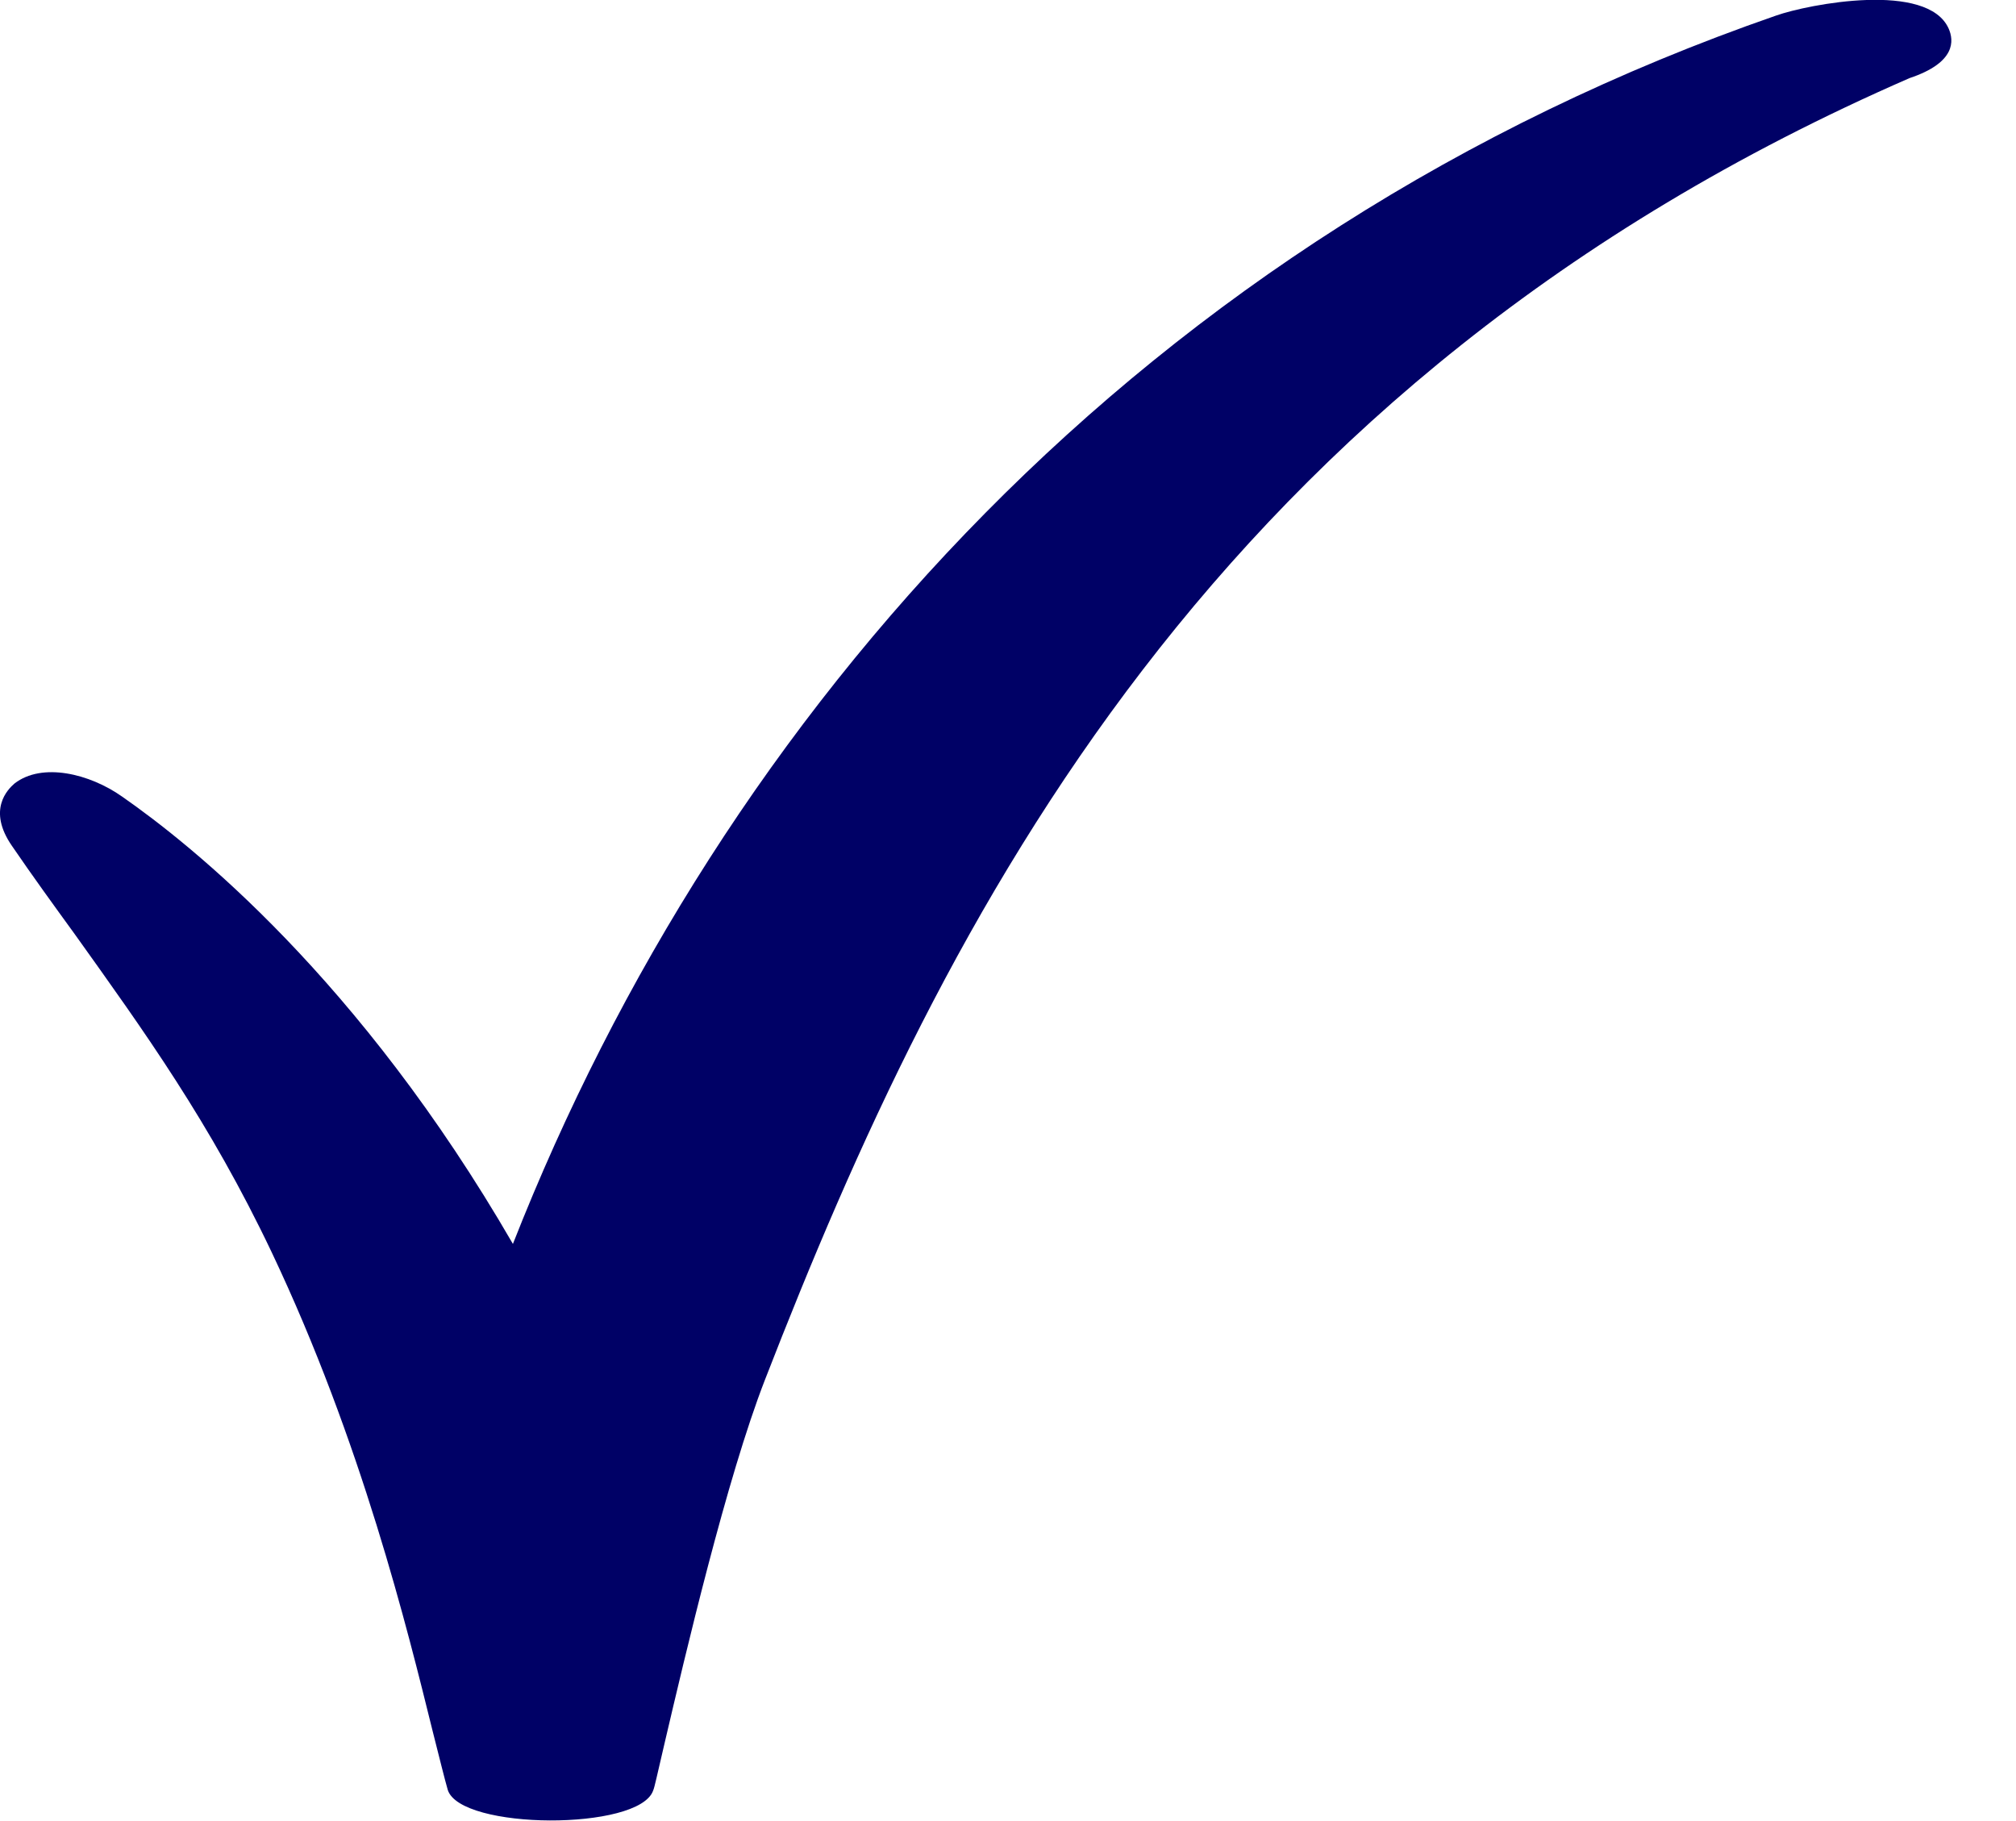 <svg width="31" height="28" viewBox="0 0 31 28" fill="none" xmlns="http://www.w3.org/2000/svg">
<path d="M29.966 0.443C29.645 -0.291 27.81 0.063 27.309 0.24C17.579 3.615 11.096 10.96 7.887 19.126C5.525 15.043 2.932 12.982 1.879 12.249C1.378 11.895 0.647 11.718 0.223 12.047C0.12 12.136 -0.201 12.452 0.185 13.008C0.505 13.476 0.826 13.918 1.147 14.36C2.213 15.852 3.227 17.255 4.177 19.253C5.563 22.173 6.269 25.067 6.654 26.622C6.757 27.027 6.834 27.343 6.885 27.52C7.078 28.139 9.825 28.152 10.043 27.532C10.069 27.469 10.095 27.33 10.223 26.787C10.531 25.472 11.173 22.729 11.764 21.212C14.524 14.107 18.631 5.878 29.363 1.201C30.082 0.961 30.043 0.62 29.966 0.443Z" fill="#000166"/>
</svg>
